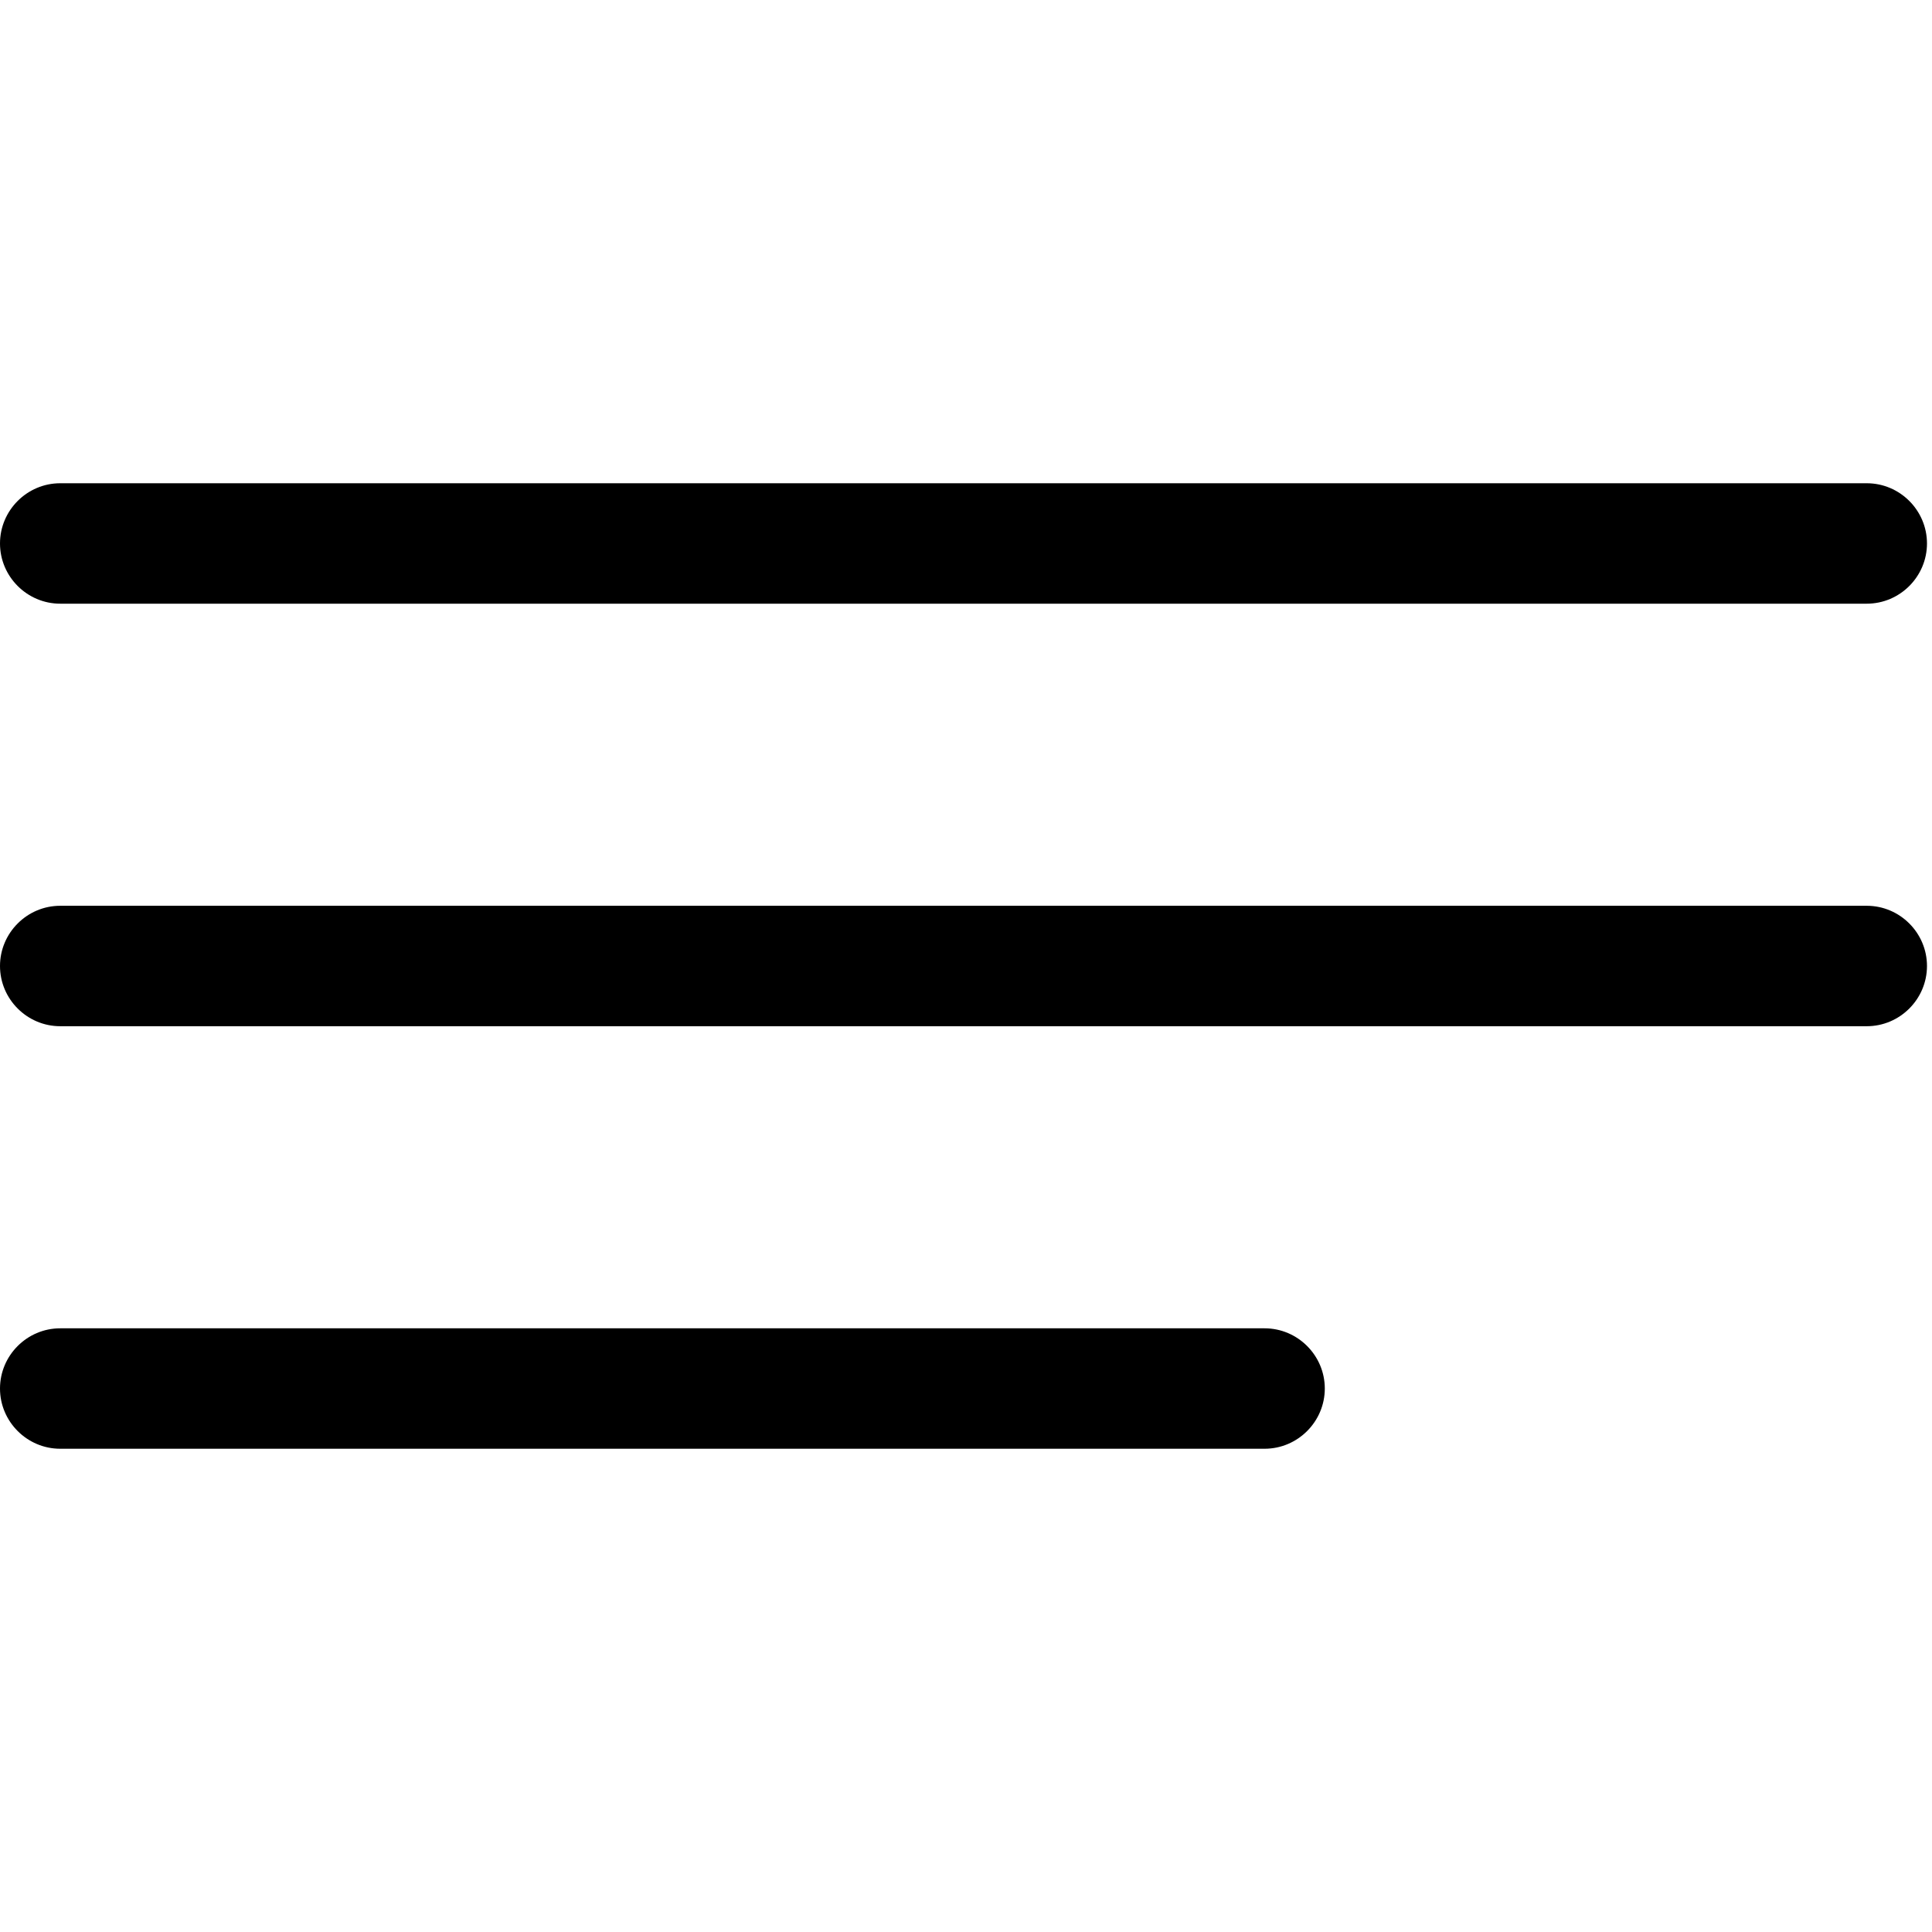 <?xml version="1.0" encoding="utf-8"?>
<!-- Generator: Adobe Illustrator 26.1.0, SVG Export Plug-In . SVG Version: 6.00 Build 0)  -->
<svg version="1.1" id="Capa_1" xmlns="http://www.w3.org/2000/svg" xmlns:xlink="http://www.w3.org/1999/xlink" x="0px" y="0px"
	 viewBox="0 0 385 385" style="enable-background:new 0 0 385 385;" xml:space="preserve">
<g>
	<g id="Menu_1_">
		<path d="M372,120.3H12c-6.6,0-12-5.4-12-12s5.4-12,12-12h360c6.6,0,12,5.4,12,12S378.6,120.3,372,120.3z"/>
		<path d="M12,180.5h360c6.6,0,12,5.4,12,12s-5.4,12-12,12H12c-6.6,0-12-5.4-12-12S5.4,180.5,12,180.5z"/>
		<path d="M12,264.7h240c6.6,0,12,5.4,12,12s-5.4,12-12,12H12c-6.6,0-12-5.4-12-12S5.4,264.7,12,264.7z"/>
	</g>
</g>
</svg>
